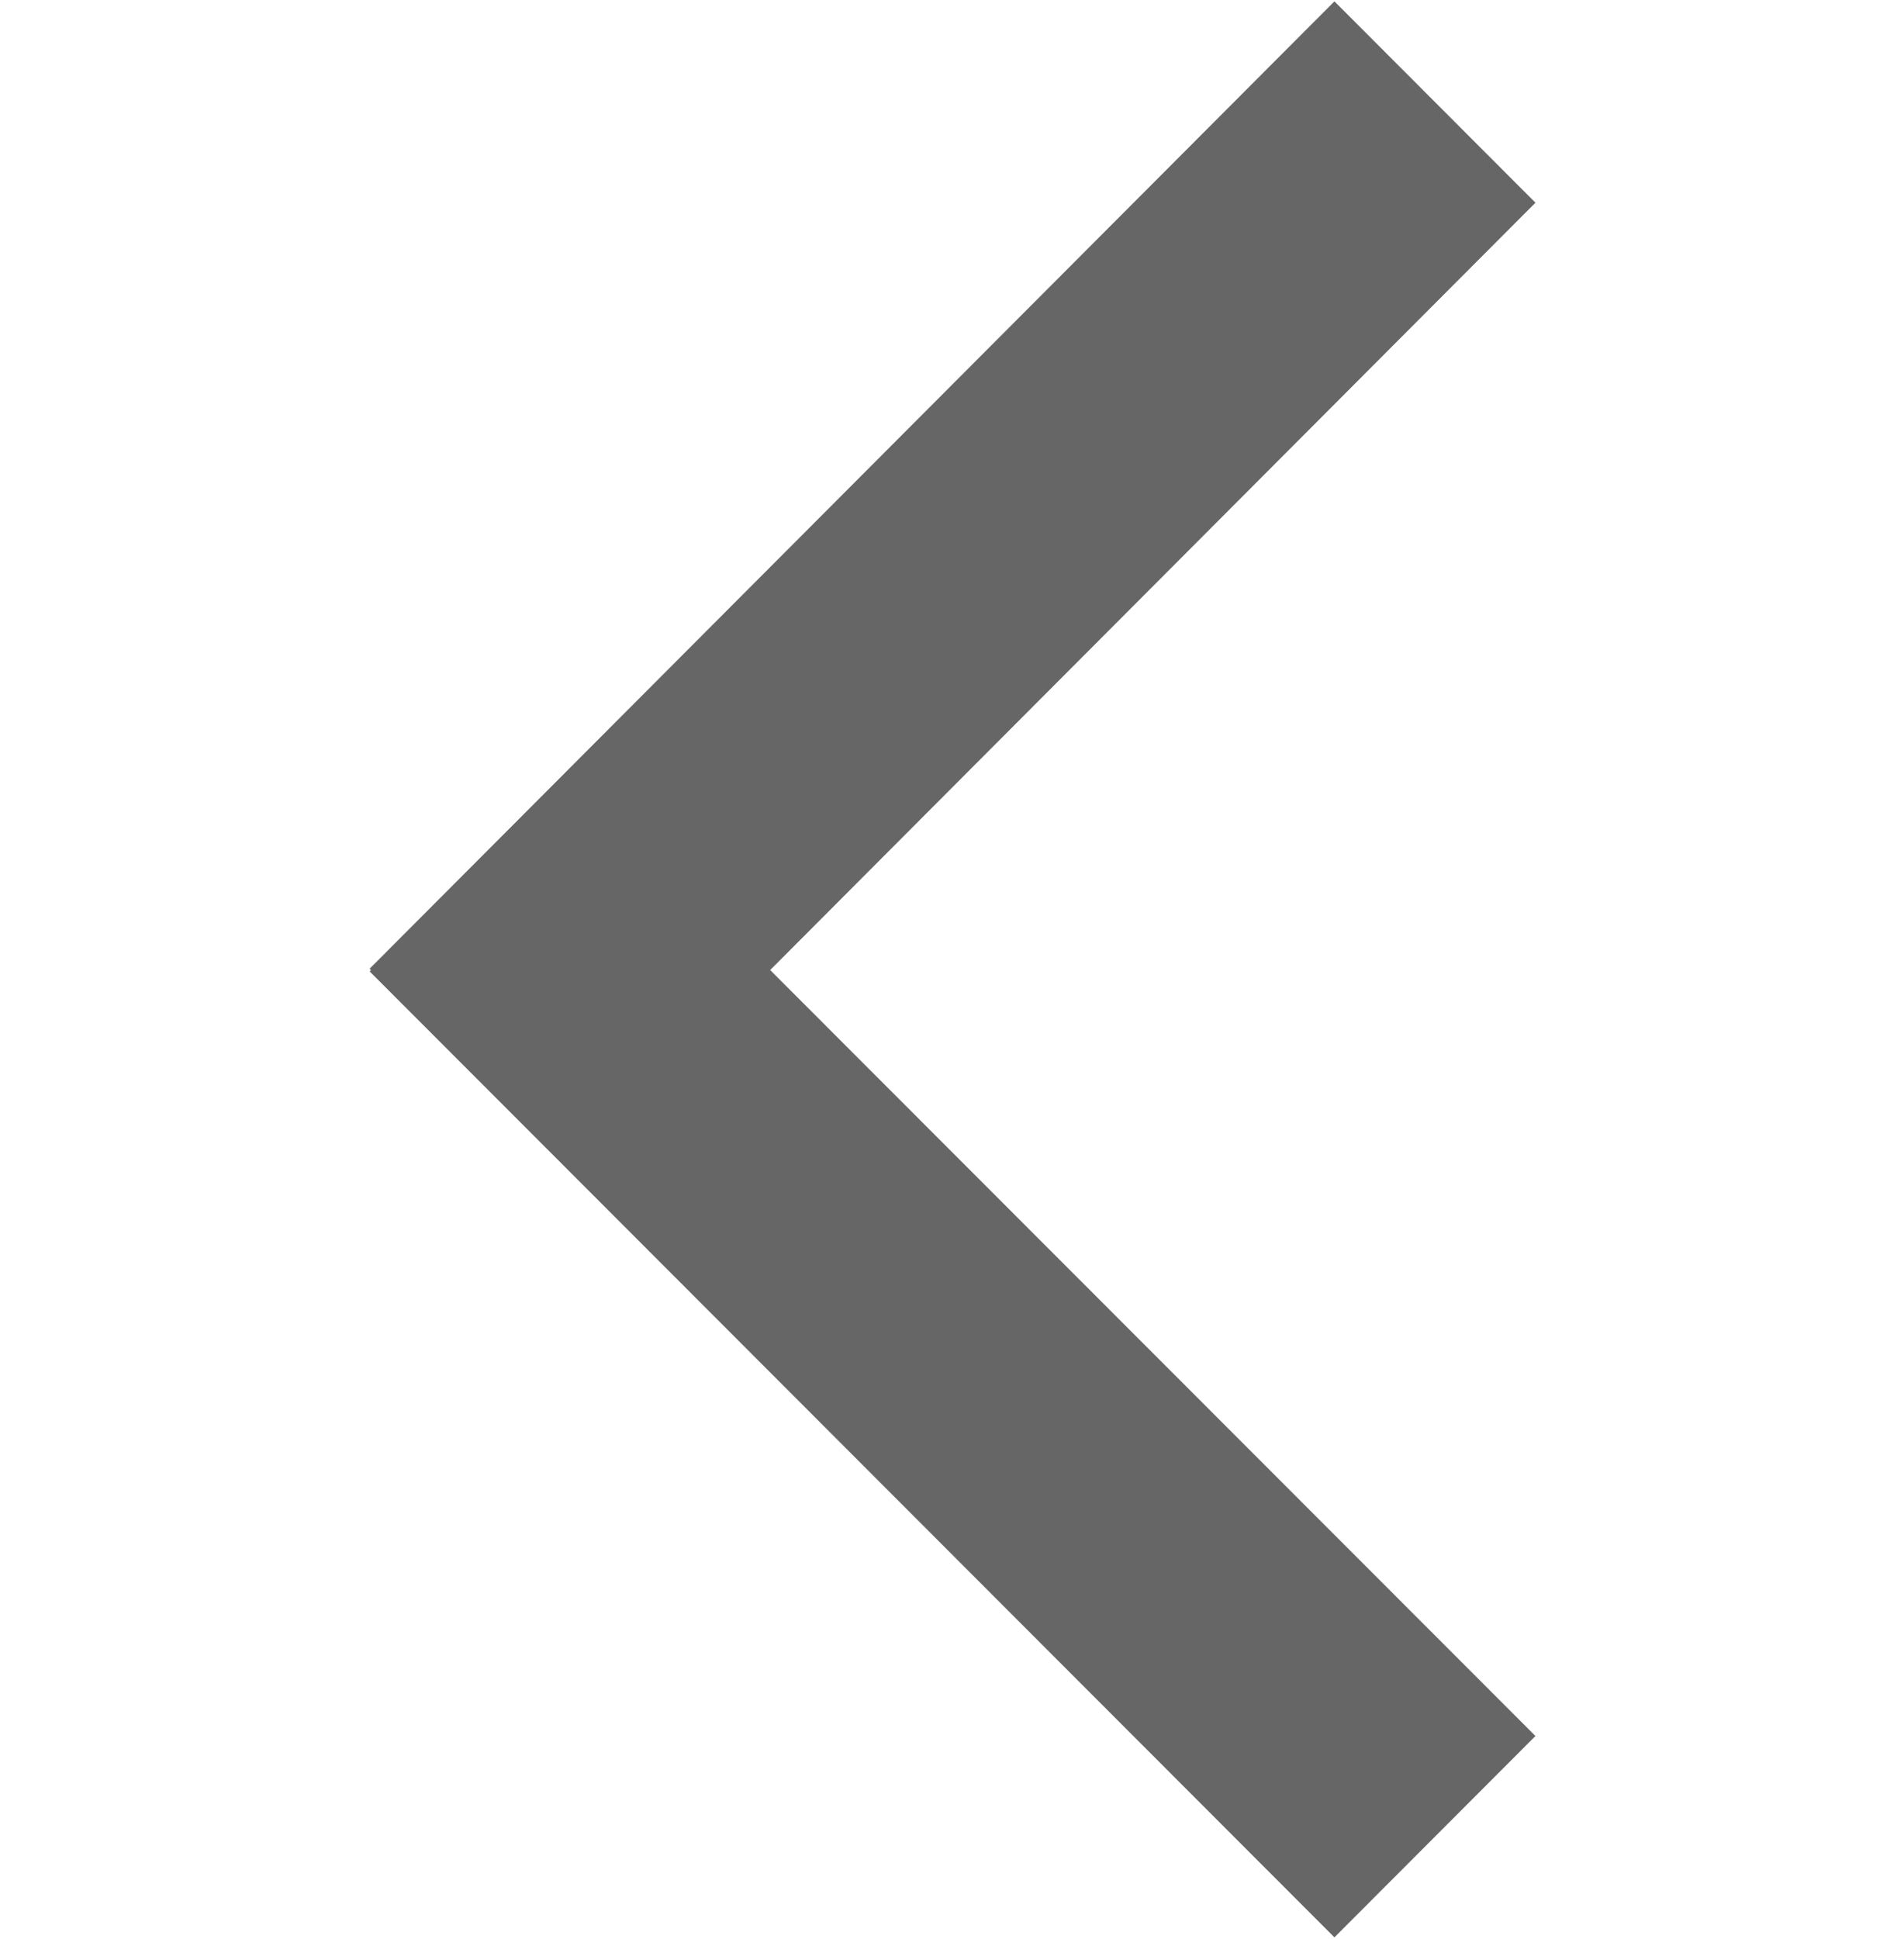 <svg xmlns="http://www.w3.org/2000/svg" width="14" height="14.25" viewBox="0 0 14 14.25">
  <defs>
    <style>
      .cls-1 {
        fill: #666;
        fill-rule: evenodd;
      }
    </style>
  </defs>
  <path id="形状_2" data-name="形状 2" class="cls-1" d="M801.882,3238.19l5.627,5.63-1.478,1.48-7.094-7.1,0.01-.01-0.01-.01,7.094-7.11,1.478,1.48Zm0,0" transform="translate(-796.219 -3231.06)"/>
</svg>
